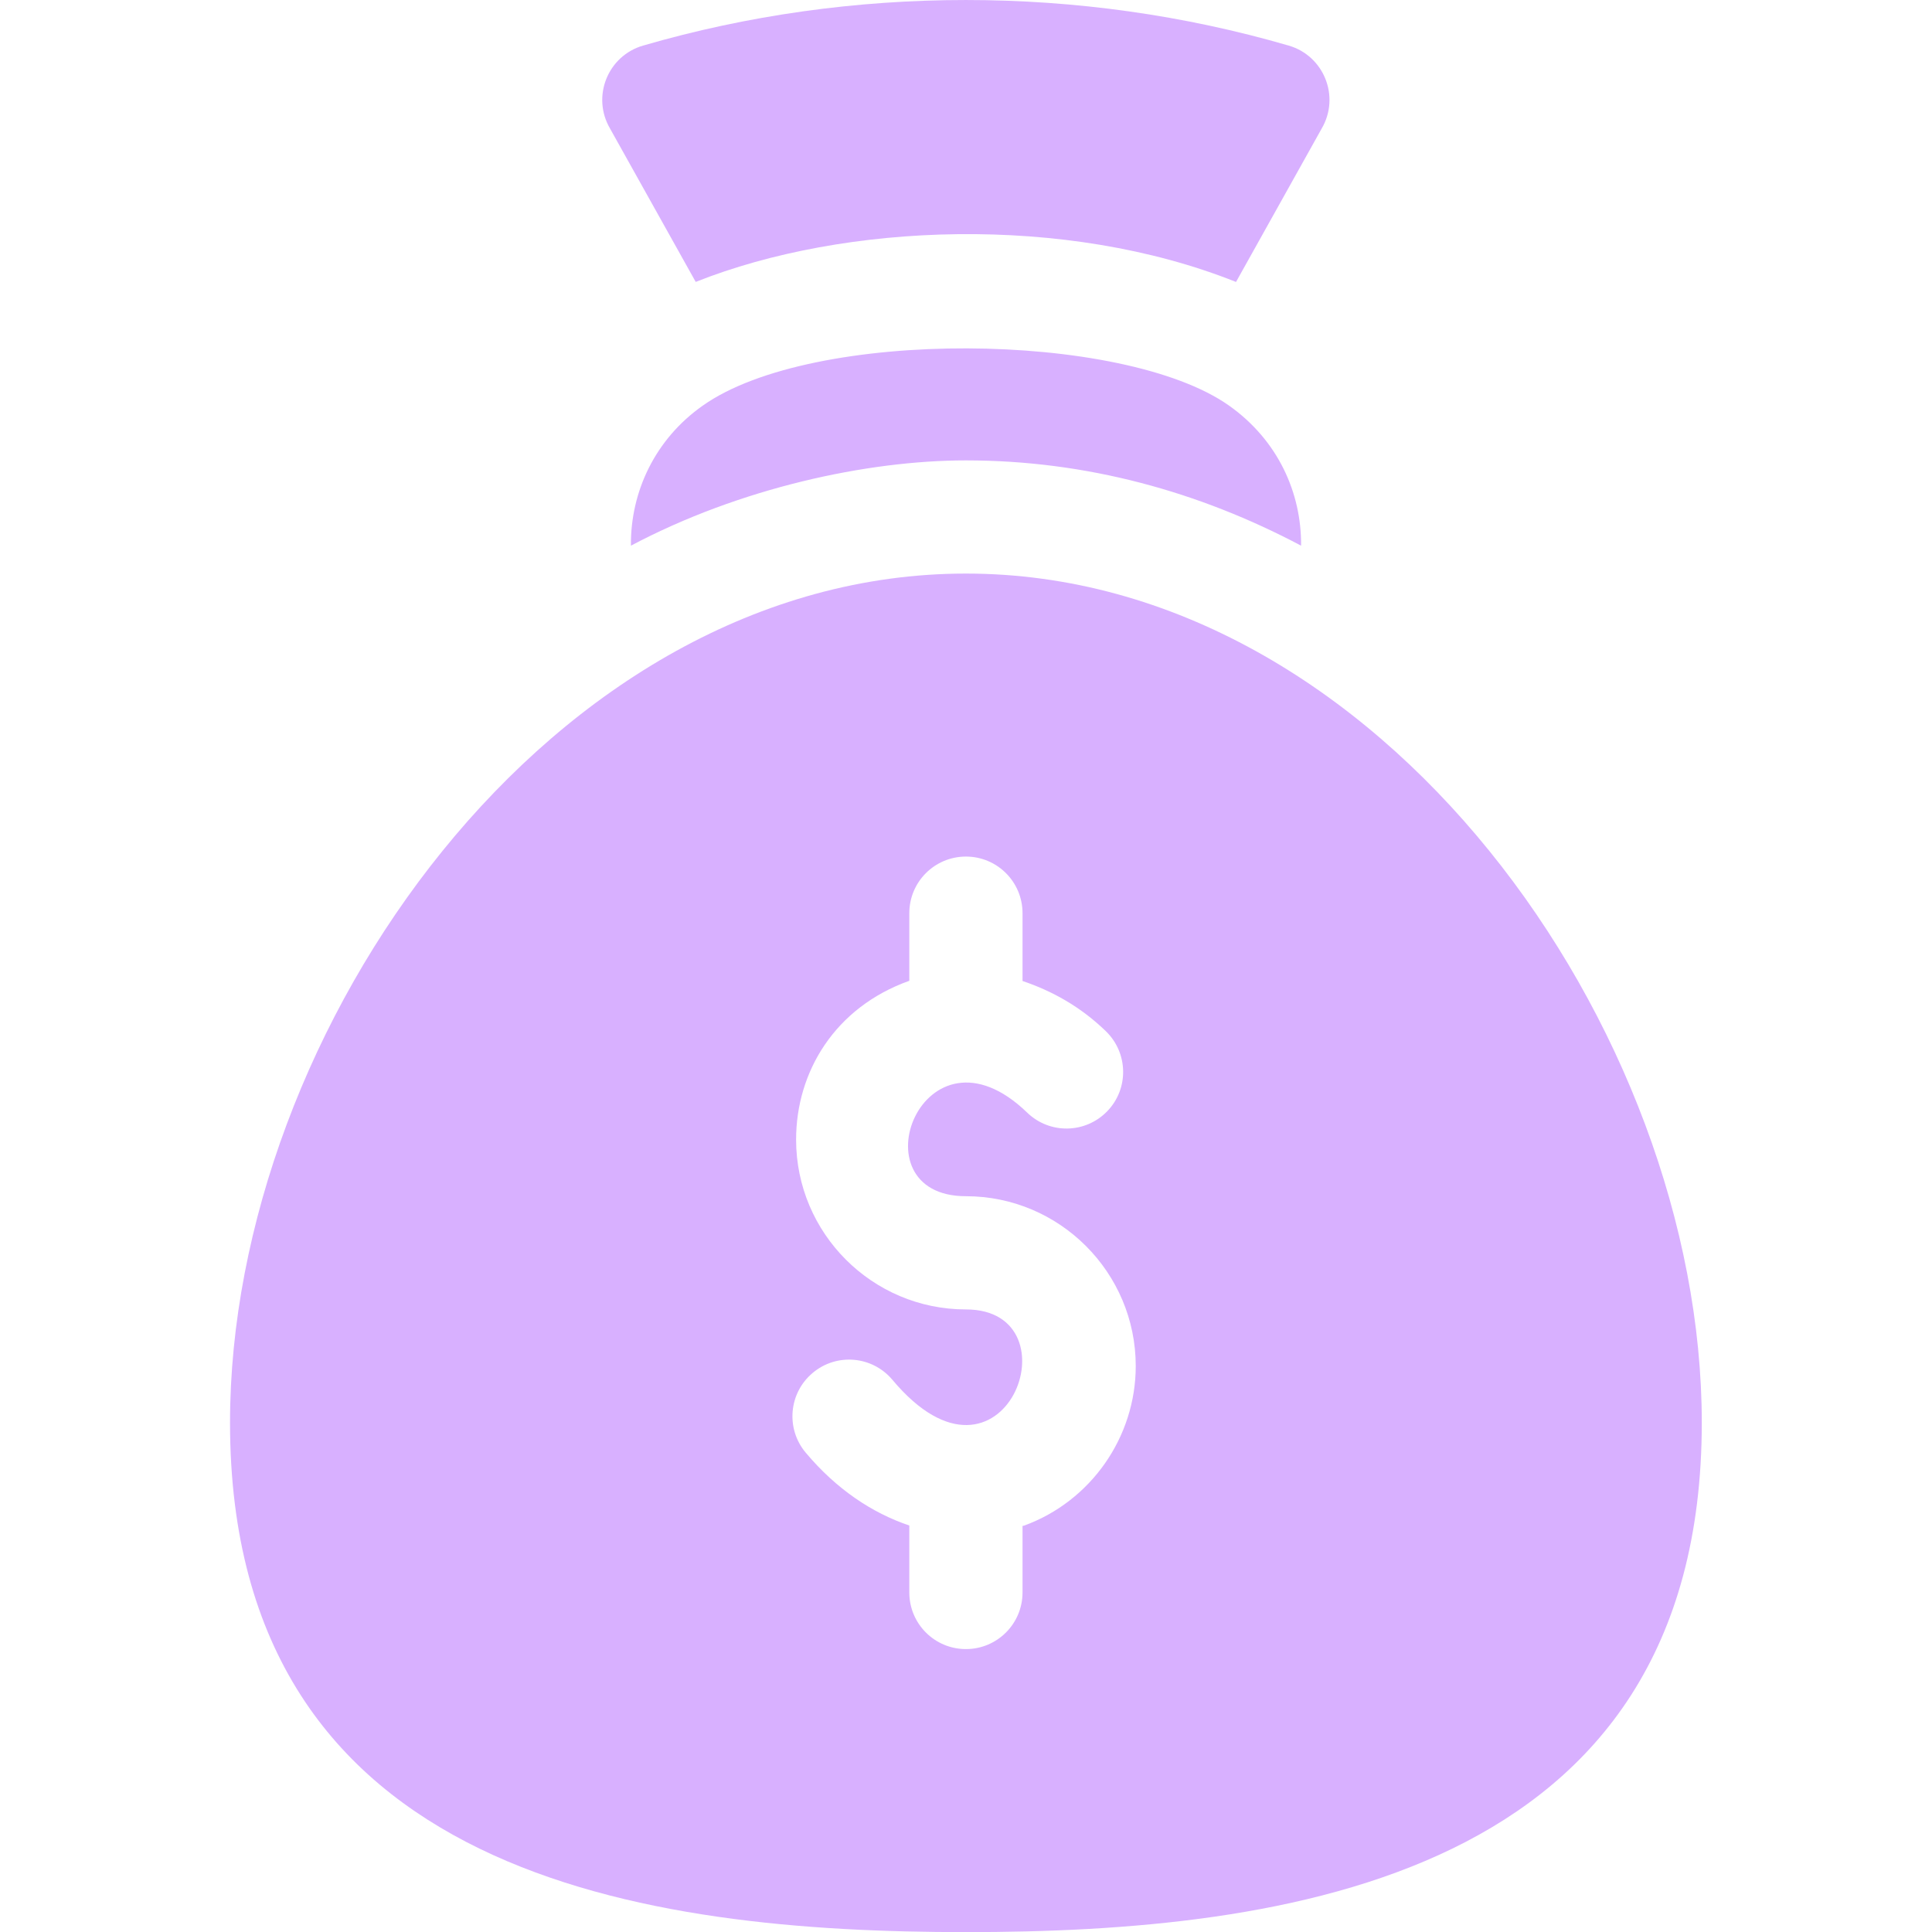 <svg width="50" height="50" viewBox="0 0 50 50" fill="none" xmlns="http://www.w3.org/2000/svg">
<g clip-path="url(#clip0_1013_41995)">
<path d="M24.998 14.844C14.271 14.844 5.953 26.656 5.953 36.818C5.953 48.637 16.823 50.003 24.998 50.003C33.172 50.003 44.042 48.637 44.042 36.818C44.042 26.656 35.725 14.844 24.998 14.844ZM26.503 39.483C26.49 39.488 26.476 39.486 26.463 39.491V41.213C26.463 42.023 25.807 42.678 24.998 42.678C24.188 42.678 23.533 42.023 23.533 41.213V39.48C22.567 39.155 21.642 38.536 20.852 37.595C20.331 36.975 20.411 36.051 21.032 35.531C21.65 35.01 22.574 35.089 23.095 35.709C25.984 39.159 27.933 33.888 24.998 33.888C22.574 33.888 20.603 31.917 20.603 29.493C20.603 27.74 21.607 26.069 23.533 25.383V23.633C23.533 22.823 24.188 22.168 24.998 22.168C25.808 22.168 26.463 22.824 26.463 23.633V25.388C27.221 25.643 27.961 26.049 28.62 26.688C29.201 27.251 29.218 28.178 28.655 28.759C28.091 29.342 27.164 29.357 26.583 28.794C23.888 26.19 22.068 30.958 24.998 30.958C27.421 30.958 29.393 32.93 29.393 35.353C29.393 37.193 28.231 38.854 26.503 39.483Z" fill="#D8B0FF"/>
<path d="M33.352 1.18C27.944 -0.393 22.049 -0.393 16.642 1.18C15.734 1.443 15.301 2.496 15.789 3.329L18.005 7.296C21.858 5.763 27.573 5.534 31.988 7.297L34.204 3.329C34.692 2.496 34.259 1.443 33.352 1.18Z" fill="#D8B0FF"/>
<path d="M31.802 10.493C29.061 8.562 21.02 8.482 18.181 10.502C16.964 11.361 16.316 12.711 16.328 14.122C19.141 12.631 22.44 11.915 25 11.915C28.118 11.915 31.039 12.727 33.672 14.122C33.684 12.763 33.08 11.395 31.802 10.493Z" fill="#D8B0FF"/>
</g>
<defs>
<clipPath id="clip0_1013_41995">
<rect width="50" height="50" fill="white"/>
</clipPath>
</defs>
</svg>
